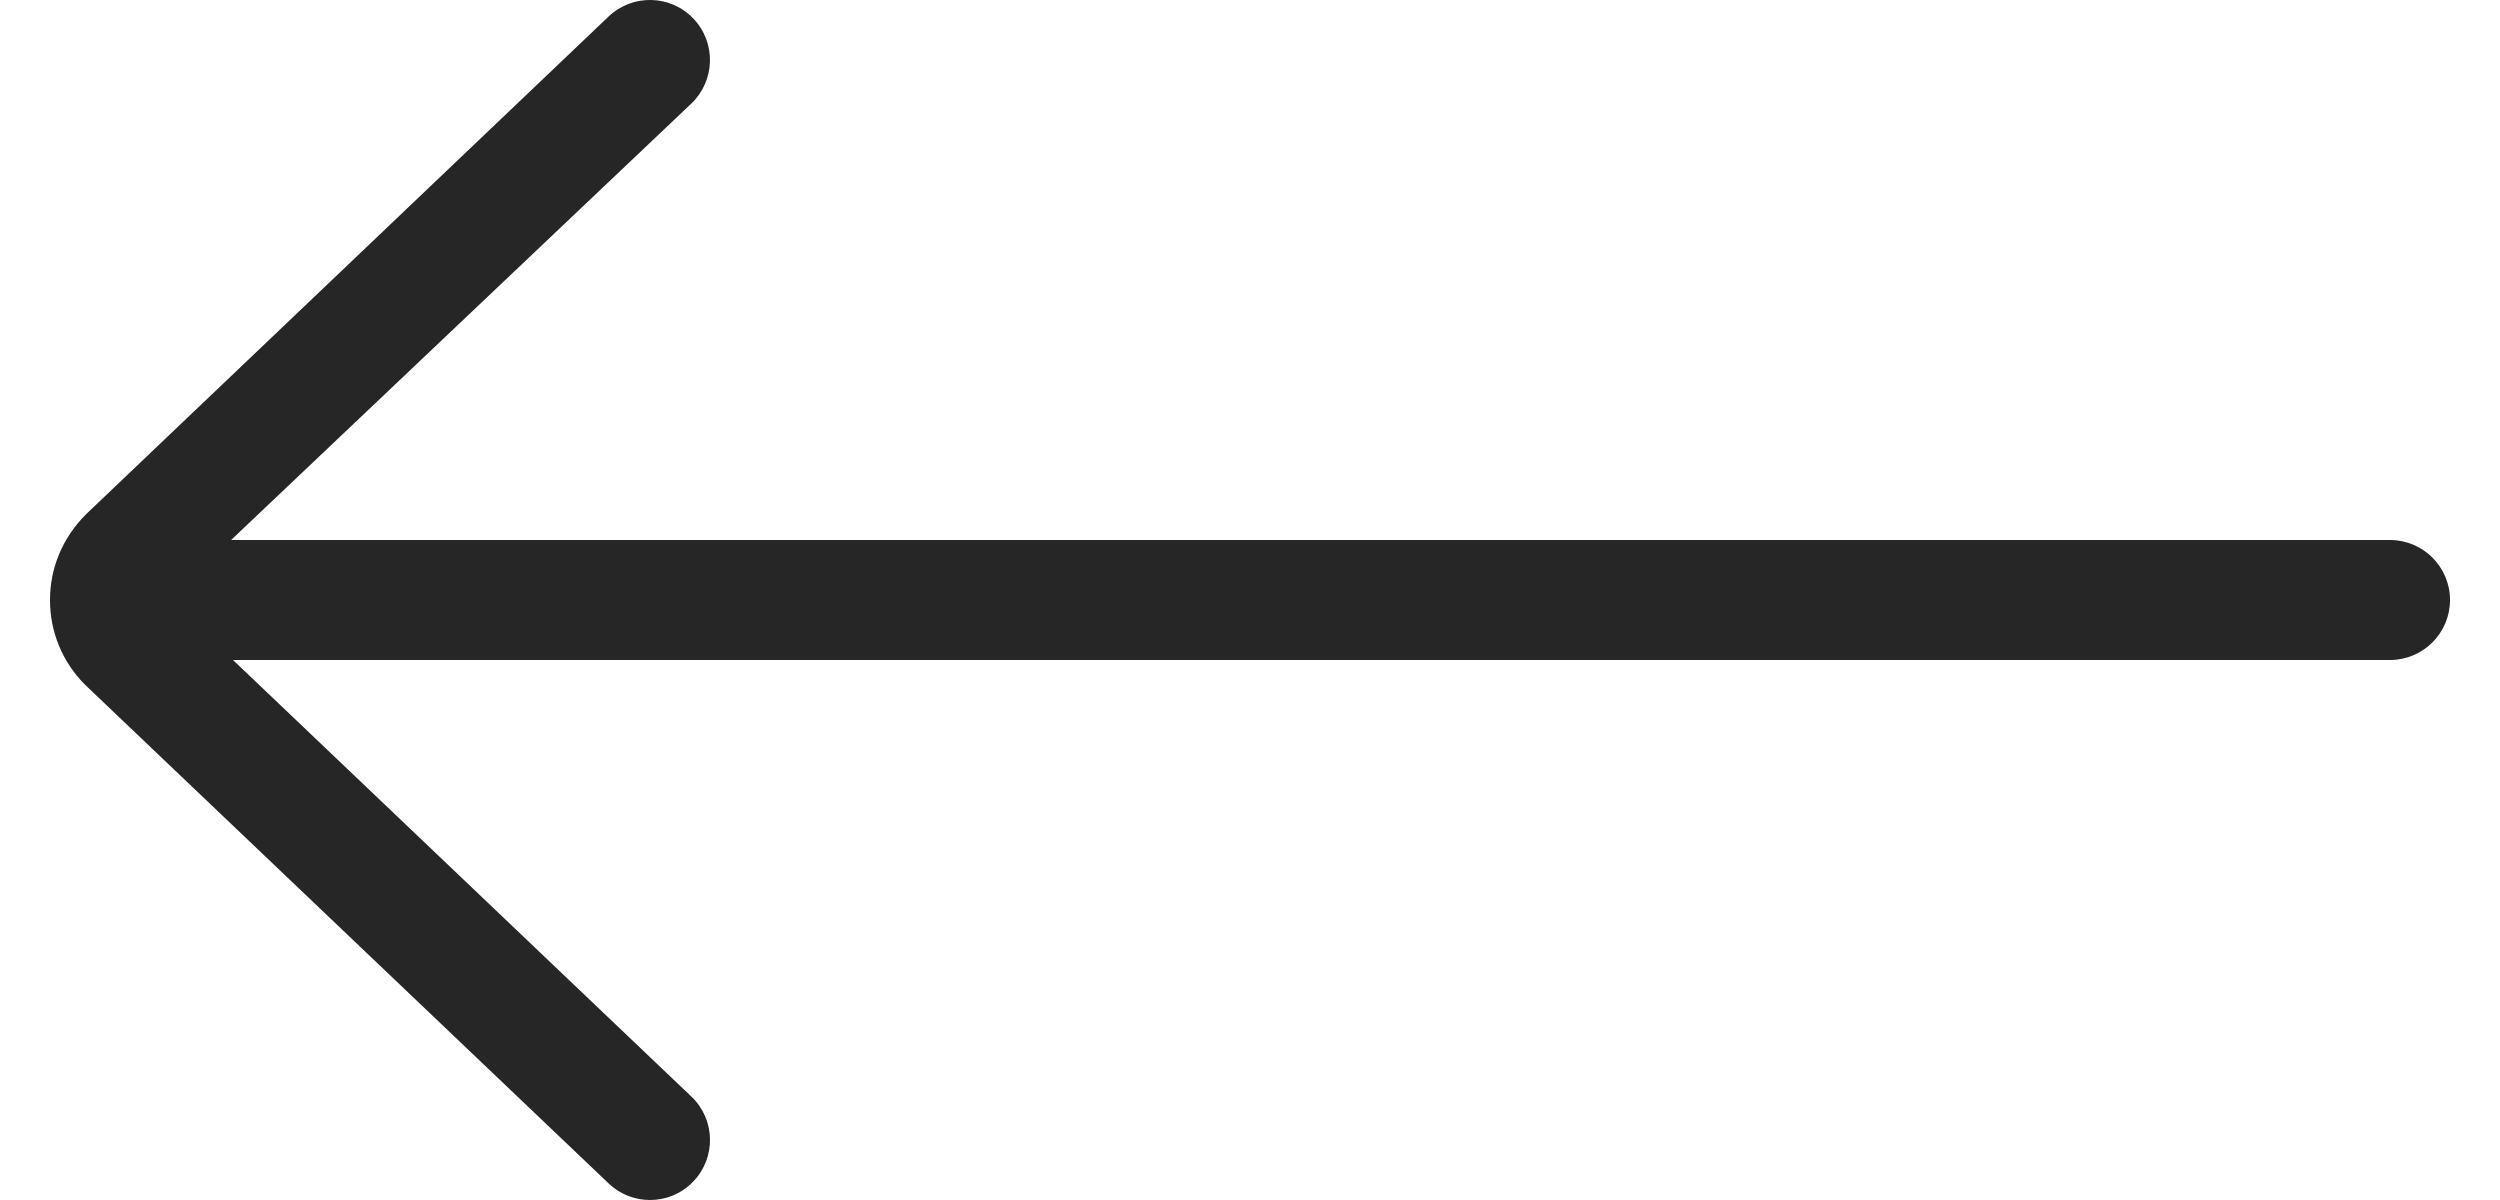 <svg width="25" height="12" viewBox="0 0 25 12" fill="none" xmlns="http://www.w3.org/2000/svg">
<path d="M6.086 0.165C6.326 -0.063 6.706 -0.054 6.934 0.186C7.163 0.426 7.153 0.806 6.914 1.035L2.311 5.4H23.9C24.231 5.4 24.5 5.669 24.5 6C24.5 6.331 24.231 6.6 23.9 6.6H2.33L6.914 10.966C7.154 11.194 7.163 11.574 6.934 11.814C6.816 11.938 6.658 12 6.5 12C6.351 12 6.202 11.945 6.086 11.834L0.851 6.848C0.625 6.622 0.5 6.321 0.5 6C0.5 5.679 0.625 5.378 0.862 5.141L6.086 0.165Z" fill="#262626"/>
</svg>
